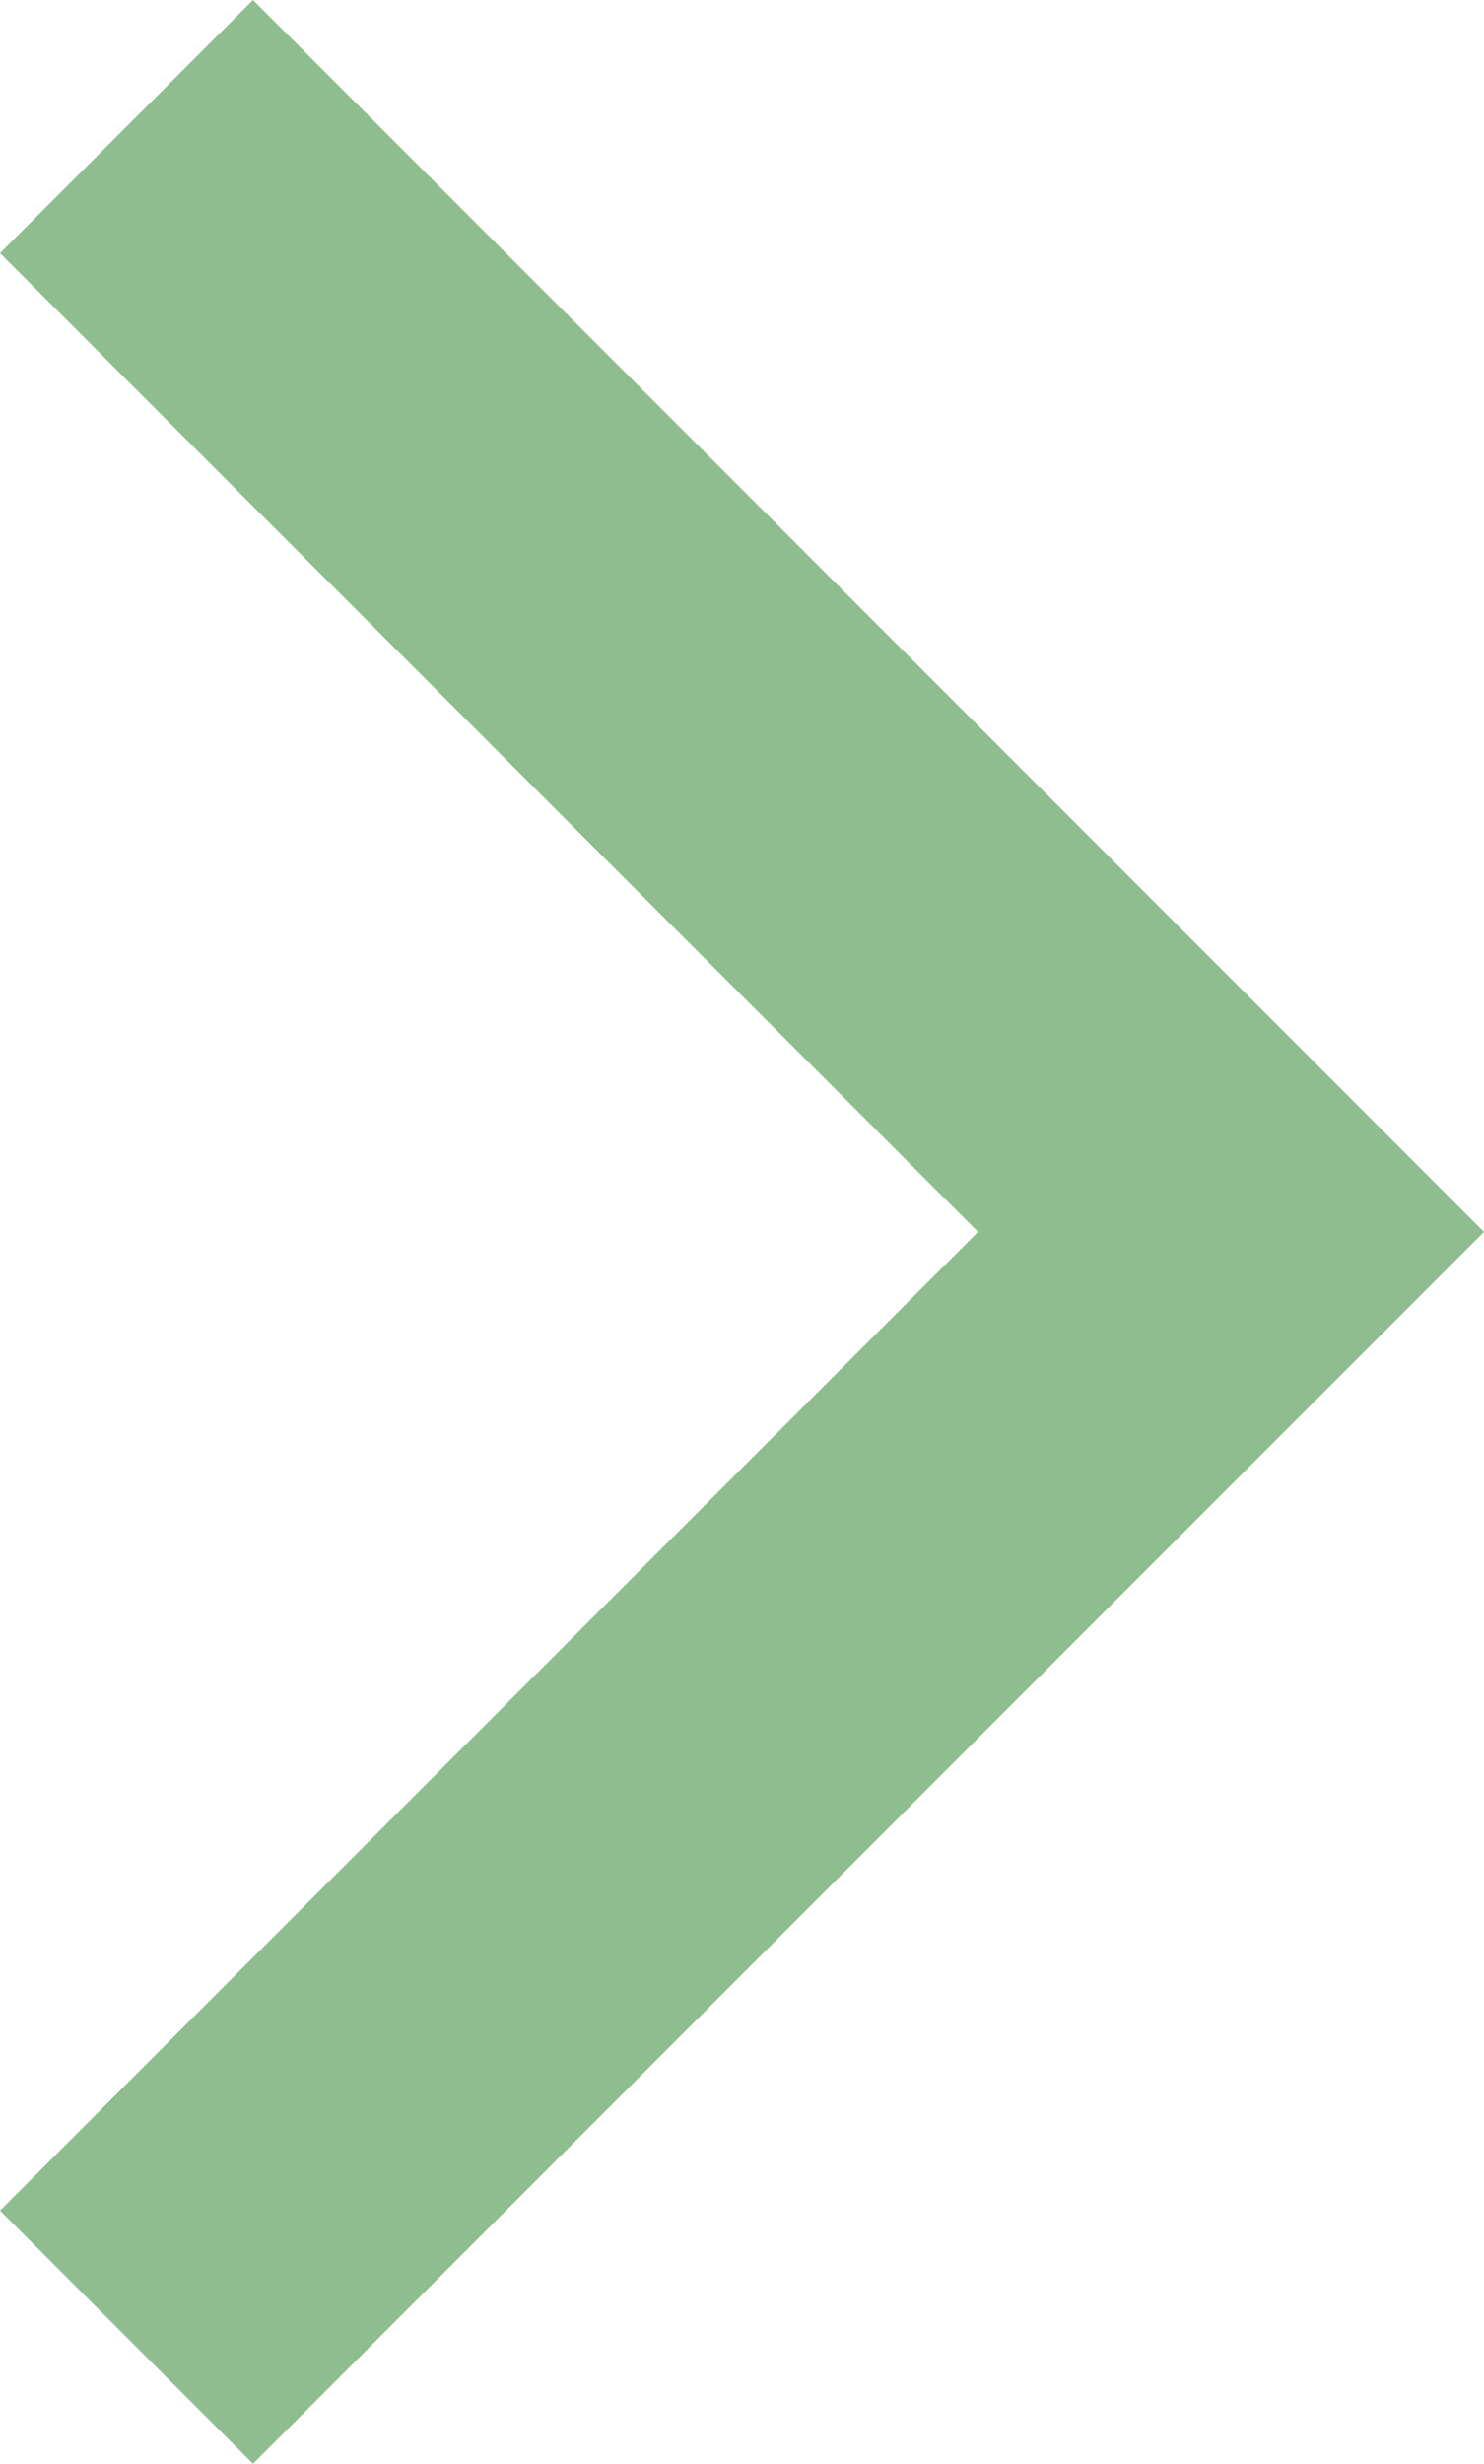 <svg xmlns="http://www.w3.org/2000/svg" viewBox="0 0 14.43 23.94"><defs><style>.cls-1{fill:#90bd90;}</style></defs><title>Element 2PfeilGrafik</title><g id="Ebene_2" data-name="Ebene 2"><g id="Ebene_1-2" data-name="Ebene 1"><polygon class="cls-1" points="2.46 23.94 0 21.48 9.51 11.97 0 2.46 2.46 0 14.43 11.97 2.46 23.94"/></g></g></svg>